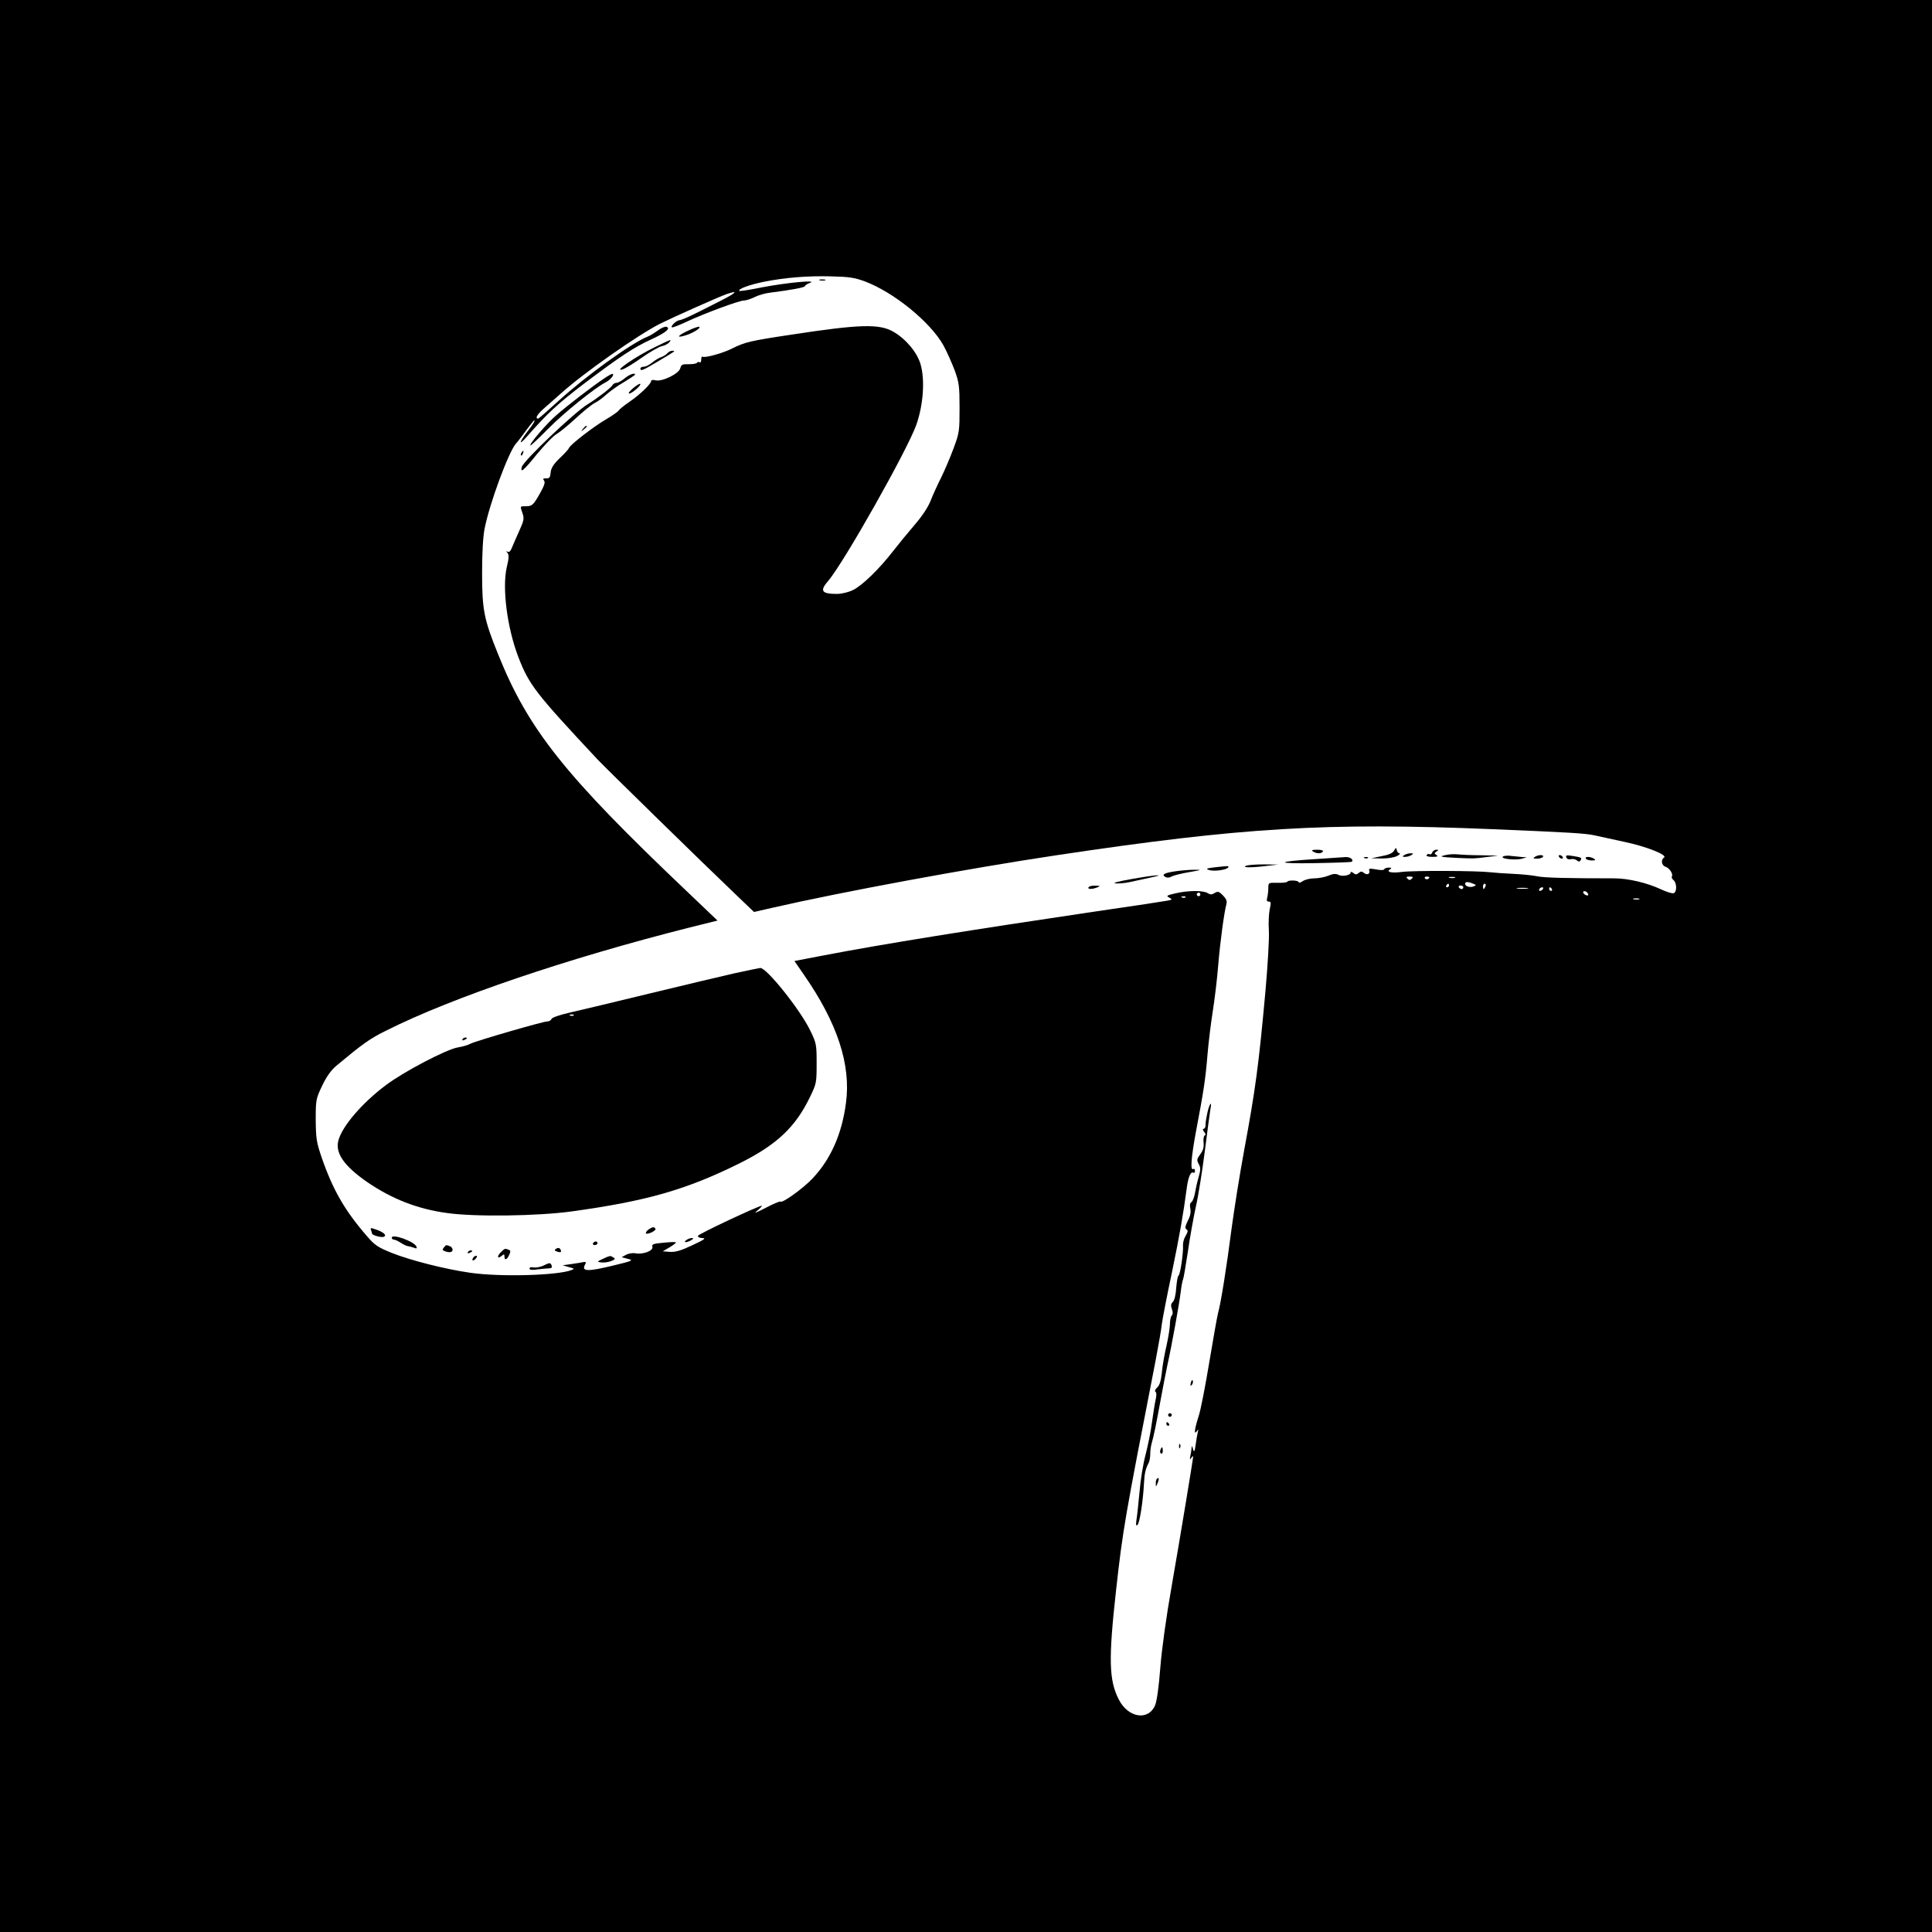 <?xml version="1.0" standalone="no"?>
<!DOCTYPE svg PUBLIC "-//W3C//DTD SVG 20010904//EN"
 "http://www.w3.org/TR/2001/REC-SVG-20010904/DTD/svg10.dtd">
<svg version="1.0" xmlns="http://www.w3.org/2000/svg"
 width="1080pt" height="1080pt" viewBox="0 0 1080 1080"
 preserveAspectRatio="xMidYMid meet">
<g transform="translate(0,1080) scale(0.1,-0.1)"
fill="#000000" stroke="none">
<path d="M0 5400 l0 -5400 5400 0 5400 0 0 5400 0 5400 -5400 0 -5400 0 0
-5400z m4832 3828 c164 -61 369 -228 442 -359 20 -37 48 -100 63 -140 24 -66
27 -88 27 -209 0 -128 -1 -139 -33 -225 -18 -49 -50 -124 -70 -165 -21 -41
-48 -101 -60 -132 -14 -35 -49 -87 -90 -134 -36 -42 -89 -107 -118 -144 -77
-100 -173 -193 -224 -218 -27 -13 -64 -22 -91 -22 -85 0 -97 17 -49 72 86 99
445 735 494 875 39 113 48 250 23 337 -19 66 -82 141 -151 181 -78 46 -188 43
-573 -16 -227 -34 -259 -42 -327 -76 -52 -27 -154 -55 -167 -47 -5 3 -8 -4 -8
-16 0 -12 -4 -19 -9 -15 -5 3 -12 2 -15 -3 -3 -5 -23 -8 -46 -8 -35 1 -42 -2
-47 -22 -7 -31 -102 -77 -138 -68 -15 4 -25 2 -25 -4 0 -16 -66 -79 -124 -118
-28 -19 -54 -41 -58 -47 -4 -7 -36 -29 -70 -49 -69 -40 -201 -142 -207 -160
-2 -6 -25 -32 -52 -57 -35 -34 -48 -55 -51 -80 -2 -28 -7 -34 -25 -33 -17 0
-20 -2 -12 -12 8 -10 2 -28 -22 -71 -38 -67 -44 -73 -81 -73 -32 0 -31 2 -17
-40 10 -28 8 -40 -19 -99 -16 -36 -35 -79 -41 -94 -7 -18 -15 -26 -24 -21 -9
6 -9 5 0 -7 9 -11 8 -29 -4 -79 -27 -117 2 -340 65 -504 60 -155 96 -201 442
-571 45 -48 593 -584 785 -767 l90 -86 105 24 c384 88 1091 219 1585 293 1040
156 1507 184 2434 146 429 -18 524 -23 576 -35 22 -5 96 -21 165 -36 124 -26
244 -74 222 -88 -19 -12 -14 -44 8 -51 22 -7 44 -40 36 -54 -3 -5 1 -14 9 -21
19 -16 20 -66 1 -73 -8 -3 -40 7 -72 22 -76 36 -184 61 -259 61 -260 0 -397 3
-435 12 -25 5 -83 11 -129 13 -46 2 -105 6 -130 9 -74 9 -431 10 -493 2 -59
-8 -92 -1 -67 15 10 6 8 9 -8 9 -12 0 -23 -4 -25 -9 -2 -6 -21 -6 -46 -1 -34
6 -42 5 -38 -6 7 -19 -12 -28 -29 -14 -12 10 -18 10 -30 0 -12 -10 -18 -10
-30 0 -9 7 -15 8 -15 2 0 -15 -48 -24 -69 -12 -14 7 -29 6 -55 -5 -19 -8 -55
-15 -78 -15 -24 0 -54 -7 -66 -16 -12 -8 -22 -11 -22 -6 0 11 -58 14 -64 3 -3
-4 -28 -7 -55 -6 -50 1 -51 1 -51 -29 0 -17 -3 -41 -6 -53 -5 -17 -2 -23 9
-23 12 0 13 -7 5 -42 -5 -24 -8 -77 -5 -118 3 -42 -6 -192 -19 -340 -38 -418
-56 -550 -119 -890 -24 -129 -55 -325 -70 -435 -28 -217 -60 -419 -76 -475 -5
-19 -27 -143 -49 -275 -22 -132 -48 -269 -60 -303 -23 -72 -27 -107 -9 -82 8
12 9 11 5 -5 -3 -11 -8 -42 -12 -70 -6 -42 -9 -46 -15 -25 -6 20 -7 21 -8 5
-1 -11 -4 -31 -7 -45 -4 -20 -3 -22 5 -10 6 8 11 12 11 9 0 -13 -73 -455 -120
-724 -31 -175 -56 -357 -64 -460 -8 -105 -19 -184 -29 -208 -38 -88 -151 -70
-203 33 -55 108 -58 224 -15 611 38 340 47 391 221 1284 16 83 32 175 35 205
4 30 29 159 56 286 43 208 64 327 84 479 8 57 22 88 36 80 5 -4 9 1 9 10 0 9
-4 13 -10 10 -17 -11 -11 65 15 206 43 226 54 297 65 433 6 72 20 183 30 246
10 63 24 178 30 255 11 132 33 294 46 342 4 16 -1 29 -20 48 -22 22 -28 24
-46 13 -16 -10 -24 -10 -40 0 -25 15 -109 15 -180 -2 -48 -11 -52 -14 -35 -23
19 -11 19 -12 -5 -17 -14 -3 -196 -31 -405 -61 -689 -102 -1189 -182 -1522
-246 l-162 -31 53 -77 c187 -269 264 -503 235 -717 -23 -175 -86 -316 -189
-424 -54 -56 -167 -137 -177 -127 -3 3 -39 -12 -81 -34 -62 -32 -71 -35 -47
-15 17 14 27 26 24 26 -18 0 -353 -157 -357 -168 -2 -7 7 -12 25 -13 22 0 10
-9 -57 -40 -63 -30 -94 -39 -125 -37 l-40 3 39 23 c21 13 37 25 34 27 -2 3
-34 2 -70 -2 -56 -5 -65 -8 -61 -23 6 -22 -53 -44 -95 -36 -15 3 -38 -1 -52
-8 l-25 -14 35 -9 c32 -8 28 -11 -76 -36 -147 -36 -185 -36 -164 3 8 14 6 17
-8 15 -9 -2 -39 -7 -67 -11 l-50 -7 35 -10 c31 -8 33 -10 14 -17 -79 -30 -395
-39 -564 -15 -140 20 -335 69 -442 112 -74 30 -93 42 -135 91 -126 145 -192
260 -255 442 -29 85 -32 107 -33 210 0 112 1 117 36 191 25 52 50 87 80 112
149 124 185 150 278 196 368 185 1014 404 1699 577 l153 38 -173 165 c-681
647 -885 903 -1054 1325 -78 193 -89 246 -89 451 0 114 5 205 14 250 28 142
134 428 175 475 13 14 39 49 60 78 21 28 40 52 42 52 7 0 -4 -19 -36 -60 -50
-65 -52 -85 -4 -30 114 130 176 187 325 300 191 144 273 199 370 243 80 37
110 61 85 70 -8 3 -29 -6 -48 -20 -18 -13 -43 -29 -56 -34 -92 -36 -349 -222
-502 -362 -58 -53 -108 -97 -112 -97 -19 0 -4 25 34 58 23 20 65 57 93 82 126
114 427 325 554 390 79 39 323 148 373 166 70 24 54 7 -33 -37 -46 -24 -113
-57 -149 -75 -36 -18 -72 -33 -81 -34 -19 0 -58 -40 -40 -40 6 0 42 14 78 31
100 47 295 119 321 119 12 0 40 9 60 19 21 11 60 22 87 25 118 15 195 29 195
37 0 4 12 12 28 18 47 18 -130 1 -267 -25 -68 -14 -126 -23 -128 -20 -10 10
58 35 138 51 116 23 243 34 379 30 94 -2 127 -7 182 -27z m3060 -3340 c-9 -9
-15 -9 -24 0 -9 9 -7 12 12 12 19 0 21 -3 12 -12z m98 8 c0 -11 -19 -15 -25
-6 -3 5 1 10 9 10 9 0 16 -2 16 -4z m143 -3 c-7 -2 -21 -2 -30 0 -10 3 -4 5
12 5 17 0 24 -2 18 -5z m102 -33 c18 -7 19 -8 3 -15 -21 -8 -48 0 -48 15 0 12
17 12 45 0z m-135 -10 c0 -5 -5 -10 -11 -10 -5 0 -7 5 -4 10 3 6 8 10 11 10 2
0 4 -4 4 -10z m204 -5 c-4 -8 -8 -15 -10 -15 -2 0 -4 7 -4 15 0 8 4 15 10 15
5 0 7 -7 4 -15z m-124 -5 c0 -5 -4 -10 -9 -10 -6 0 -13 5 -16 10 -3 6 1 10 9
10 9 0 16 -4 16 -10z m358 -7 c-16 -2 -40 -2 -55 0 -16 2 -3 4 27 4 30 0 43
-2 28 -4z m87 -3 c-3 -5 -11 -10 -16 -10 -6 0 -7 5 -4 10 3 6 11 10 16 10 6 0
7 -4 4 -10z m50 0 c3 -5 1 -10 -4 -10 -6 0 -11 5 -11 10 0 6 2 10 4 10 3 0 8
-4 11 -10z m203 -28 c2 -7 -2 -10 -12 -6 -9 3 -16 11 -16 16 0 13 23 5 28 -10z
m-2168 -2 c0 -5 -4 -10 -10 -10 -5 0 -10 5 -10 10 0 6 5 10 10 10 6 0 10 -4
10 -10z m-83 -16 c-3 -3 -12 -4 -19 -1 -8 3 -5 6 6 6 11 1 17 -2 13 -5z m2536
-11 c-7 -2 -21 -2 -30 0 -10 3 -4 5 12 5 17 0 24 -2 18 -5z"/>
<path d="M4583 9233 c9 -2 23 -2 30 0 6 3 -1 5 -18 5 -16 0 -22 -2 -12 -5z"/>
<path d="M3854 8955 c-63 -28 -79 -47 -26 -31 42 12 90 41 82 49 -3 3 -28 -5
-56 -18z"/>
<path d="M3660 8859 c-106 -51 -236 -141 -180 -124 14 4 63 34 108 66 46 32
96 61 112 64 16 3 34 13 41 21 16 20 13 19 -81 -27z"/>
<path d="M3730 8825 c-6 -8 -22 -17 -33 -21 -12 -4 -35 -17 -50 -30 -16 -13
-37 -24 -48 -24 -10 0 -19 -4 -19 -10 0 -16 11 -12 90 35 110 65 108 64 89 64
-9 1 -22 -6 -29 -14z"/>
<path d="M3375 8683 c-63 -42 -205 -151 -265 -204 -53 -45 -159 -169 -144
-169 3 0 48 42 98 93 90 91 261 229 322 260 29 15 53 47 36 47 -4 0 -25 -12
-47 -27z"/>
<path d="M3492 8685 c-17 -14 -37 -25 -45 -25 -9 0 -20 -6 -24 -14 -10 -16
-83 -72 -138 -106 -72 -43 -359 -316 -368 -350 -10 -38 11 -20 86 73 42 50 90
101 109 111 18 11 66 50 107 88 41 38 88 76 105 85 17 8 47 30 66 48 19 17 63
49 98 69 34 21 62 39 62 42 0 12 -32 1 -58 -21z"/>
<path d="M3539 8630 c-19 -16 -29 -29 -22 -30 15 0 70 47 62 54 -3 3 -21 -8
-40 -24z"/>
<path d="M3259 8403 c-13 -16 -12 -17 4 -4 9 7 17 15 17 17 0 8 -8 3 -21 -13z"/>
<path d="M2915 8269 c-4 -6 -5 -12 -2 -15 2 -3 7 2 10 11 7 17 1 20 -8 4z"/>
<path d="M7793 6045 c-8 -14 -30 -24 -70 -31 l-58 -12 60 -1 c35 0 70 6 85 14
14 8 20 14 13 15 -6 0 -13 8 -15 18 -3 15 -5 15 -15 -3z"/>
<path d="M7340 6040 c20 -13 47 -13 55 0 4 6 -9 10 -32 10 -28 0 -34 -3 -23
-10z"/>
<path d="M8006 6034 c-3 -8 -10 -13 -15 -9 -5 3 -12 1 -16 -5 -4 -6 9 -10 32
-10 28 0 34 3 23 10 -13 9 -13 11 0 20 13 8 13 10 -1 10 -9 0 -20 -7 -23 -16z"/>
<path d="M7850 6020 c-12 -8 -12 -10 5 -10 11 0 27 5 35 10 12 8 12 10 -5 10
-11 0 -27 -5 -35 -10z"/>
<path d="M8080 6020 c-40 -9 -27 -11 70 -16 93 -4 89 -4 160 5 l65 8 -95 2
c-52 0 -111 3 -130 5 -19 2 -51 1 -70 -4z"/>
<path d="M8402 6012 c-19 -13 72 -22 106 -12 l27 8 -25 1 c-14 1 -41 4 -60 6
-19 3 -41 2 -48 -3z"/>
<path d="M8580 6010 c-12 -8 -9 -10 12 -10 15 0 30 5 33 10 8 13 -25 13 -45 0z"/>
<path d="M8715 6010 c3 -5 11 -10 16 -10 6 0 7 5 4 10 -3 6 -11 10 -16 10 -6
0 -7 -4 -4 -10z"/>
<path d="M8756 6007 c3 -9 13 -13 25 -10 10 3 25 0 33 -6 10 -9 16 -9 21 -1 9
15 7 17 -43 25 -35 6 -41 4 -36 -8z"/>
<path d="M7360 5998 c-231 -14 -237 -27 -12 -23 112 2 206 5 209 8 11 12 -10
27 -35 26 -15 -1 -88 -6 -162 -11z"/>
<path d="M7628 6003 c7 -3 16 -2 19 1 4 3 -2 6 -13 5 -11 0 -14 -3 -6 -6z"/>
<path d="M8865 6000 c3 -5 18 -10 33 -10 21 0 24 2 12 10 -20 13 -53 13 -45 0z"/>
<path d="M6965 5960 c-25 -11 33 -11 120 0 l60 7 -80 1 c-44 0 -89 -3 -100 -8z"/>
<path d="M6785 5951 c-41 -5 -46 -8 -27 -14 26 -10 99 0 108 14 5 10 -1 9 -81
0z"/>
<path d="M6574 5930 c-64 -9 -83 -19 -60 -32 10 -6 24 -5 37 3 12 6 56 17 98
24 70 12 72 13 26 13 -27 0 -73 -4 -101 -8z"/>
<path d="M6325 5886 c-74 -13 -108 -22 -90 -24 17 -2 53 1 80 7 28 6 79 17
115 25 99 21 30 16 -105 -8z"/>
<path d="M6085 5840 c-7 -12 22 -12 50 0 17 7 15 9 -12 9 -17 1 -35 -3 -38 -9z"/>
<path d="M4105 5359 c-71 -16 -285 -67 -475 -113 -190 -46 -389 -94 -443 -106
-58 -13 -101 -28 -104 -36 -3 -8 -13 -14 -24 -14 -24 0 -396 -108 -428 -124
-14 -8 -46 -17 -71 -21 -63 -10 -302 -135 -403 -211 -132 -99 -243 -228 -265
-308 -20 -71 31 -144 161 -234 137 -94 282 -151 447 -173 155 -22 505 -17 695
9 420 58 640 121 935 267 212 105 317 204 399 375 35 72 36 79 36 185 0 106
-1 113 -36 185 -56 116 -244 351 -279 349 -8 -1 -73 -14 -145 -30z m-898 -235
c-3 -3 -12 -4 -19 -1 -8 3 -5 6 6 6 11 1 17 -2 13 -5z"/>
<path d="M2585 4990 c-3 -6 1 -7 9 -4 18 7 21 14 7 14 -6 0 -13 -4 -16 -10z"/>
<path d="M6750 4583 c-6 -27 -11 -58 -11 -70 1 -13 -4 -23 -10 -23 -7 0 -6 -6
2 -17 9 -10 10 -18 4 -20 -6 -2 -9 -19 -7 -39 3 -26 -2 -44 -18 -66 -20 -27
-21 -33 -9 -55 11 -20 11 -32 0 -71 -8 -26 -17 -67 -21 -91 -4 -23 -13 -47
-20 -51 -8 -5 -10 -18 -6 -36 4 -20 0 -42 -14 -68 -15 -31 -17 -42 -8 -48 10
-5 9 -14 -4 -36 -10 -16 -16 -40 -15 -53 3 -39 -15 -164 -25 -170 -5 -3 -10
-34 -13 -69 -2 -38 -10 -69 -19 -78 -11 -11 -12 -21 -5 -40 6 -17 6 -29 -1
-36 -5 -5 -10 -27 -10 -47 0 -21 -9 -75 -19 -121 -11 -46 -23 -113 -26 -150
-5 -47 -13 -72 -26 -84 -11 -10 -15 -20 -10 -24 6 -3 7 -20 1 -45 -5 -22 -14
-80 -21 -130 -6 -49 -23 -130 -36 -180 -13 -49 -28 -142 -33 -205 -6 -63 -13
-133 -17 -155 -4 -30 -3 -37 6 -29 12 11 31 134 36 234 3 55 9 80 26 112 5 10
9 33 9 51 0 19 4 47 9 63 10 34 23 96 51 249 11 61 27 142 35 180 25 112 67
345 75 411 4 34 10 66 13 71 3 5 15 74 27 154 11 79 32 194 45 254 14 61 36
200 50 310 14 110 28 215 31 233 10 50 -3 38 -16 -15z"/>
<path d="M2074 3924 c3 -9 6 -18 6 -20 0 -9 51 -23 65 -18 19 8 2 25 -43 41
-29 10 -33 10 -28 -3z"/>
<path d="M3624 3926 c-10 -8 -16 -17 -13 -21 9 -8 59 16 53 26 -7 13 -17 11
-40 -5z"/>
<path d="M2190 3881 c0 -6 6 -11 13 -11 7 0 23 -8 37 -17 13 -9 31 -18 40 -19
8 -1 23 -5 34 -9 14 -6 18 -4 14 6 -9 28 -138 75 -138 50z"/>
<path d="M3840 3870 c-24 -15 -7 -19 20 -5 15 8 19 14 10 14 -8 1 -22 -3 -30
-9z"/>
<path d="M3315 3850 c-3 -5 1 -10 9 -10 9 0 16 5 16 10 0 6 -4 10 -9 10 -6 0
-13 -4 -16 -10z"/>
<path d="M2481 3826 c-9 -11 -8 -15 5 -20 26 -10 44 -7 44 8 0 8 -7 17 -16 20
-21 8 -20 8 -33 -8z"/>
<path d="M3110 3820 c-12 -7 -12 -10 3 -16 21 -8 29 -3 19 13 -5 8 -13 9 -22
3z"/>
<path d="M2799 3799 c-23 -23 -18 -39 6 -19 12 10 15 10 15 -4 0 -24 13 -19
26 8 9 20 9 26 -3 30 -21 8 -21 8 -44 -15z"/>
<path d="M2615 3800 c-3 -6 1 -7 9 -4 18 7 21 14 7 14 -6 0 -13 -4 -16 -10z"/>
<path d="M2645 3769 c-11 -17 1 -21 15 -4 8 9 8 15 2 15 -6 0 -14 -5 -17 -11z"/>
<path d="M3370 3763 c-34 -16 -34 -17 -9 -20 14 -2 38 1 54 7 23 9 26 13 15
20 -19 12 -18 12 -60 -7z"/>
<path d="M3035 3724 c-16 -7 -40 -11 -52 -9 -14 3 -23 1 -23 -6 0 -8 14 -10
46 -5 26 3 55 6 65 6 12 0 16 5 13 15 -7 18 -10 18 -49 -1z"/>
<path d="M6657 3071 c-4 -17 -3 -21 5 -13 5 5 8 16 6 23 -3 8 -7 3 -11 -10z"/>
<path d="M6530 2890 c0 -5 5 -10 10 -10 6 0 10 5 10 10 0 6 -4 10 -10 10 -5 0
-10 -4 -10 -10z"/>
<path d="M6520 2840 c0 -5 5 -10 11 -10 5 0 7 5 4 10 -3 6 -8 10 -11 10 -2 0
-4 -4 -4 -10z"/>
<path d="M6591 2714 c0 -11 3 -14 6 -6 3 7 2 16 -1 19 -3 4 -6 -2 -5 -13z"/>
<path d="M6487 2695 c-4 -8 -2 -17 3 -20 6 -4 10 3 10 14 0 25 -6 27 -13 6z"/>
<path d="M6467 2533 c-4 -3 -7 -16 -6 -27 0 -19 1 -19 10 3 10 24 8 36 -4 24z"/>
</g>
</svg>
